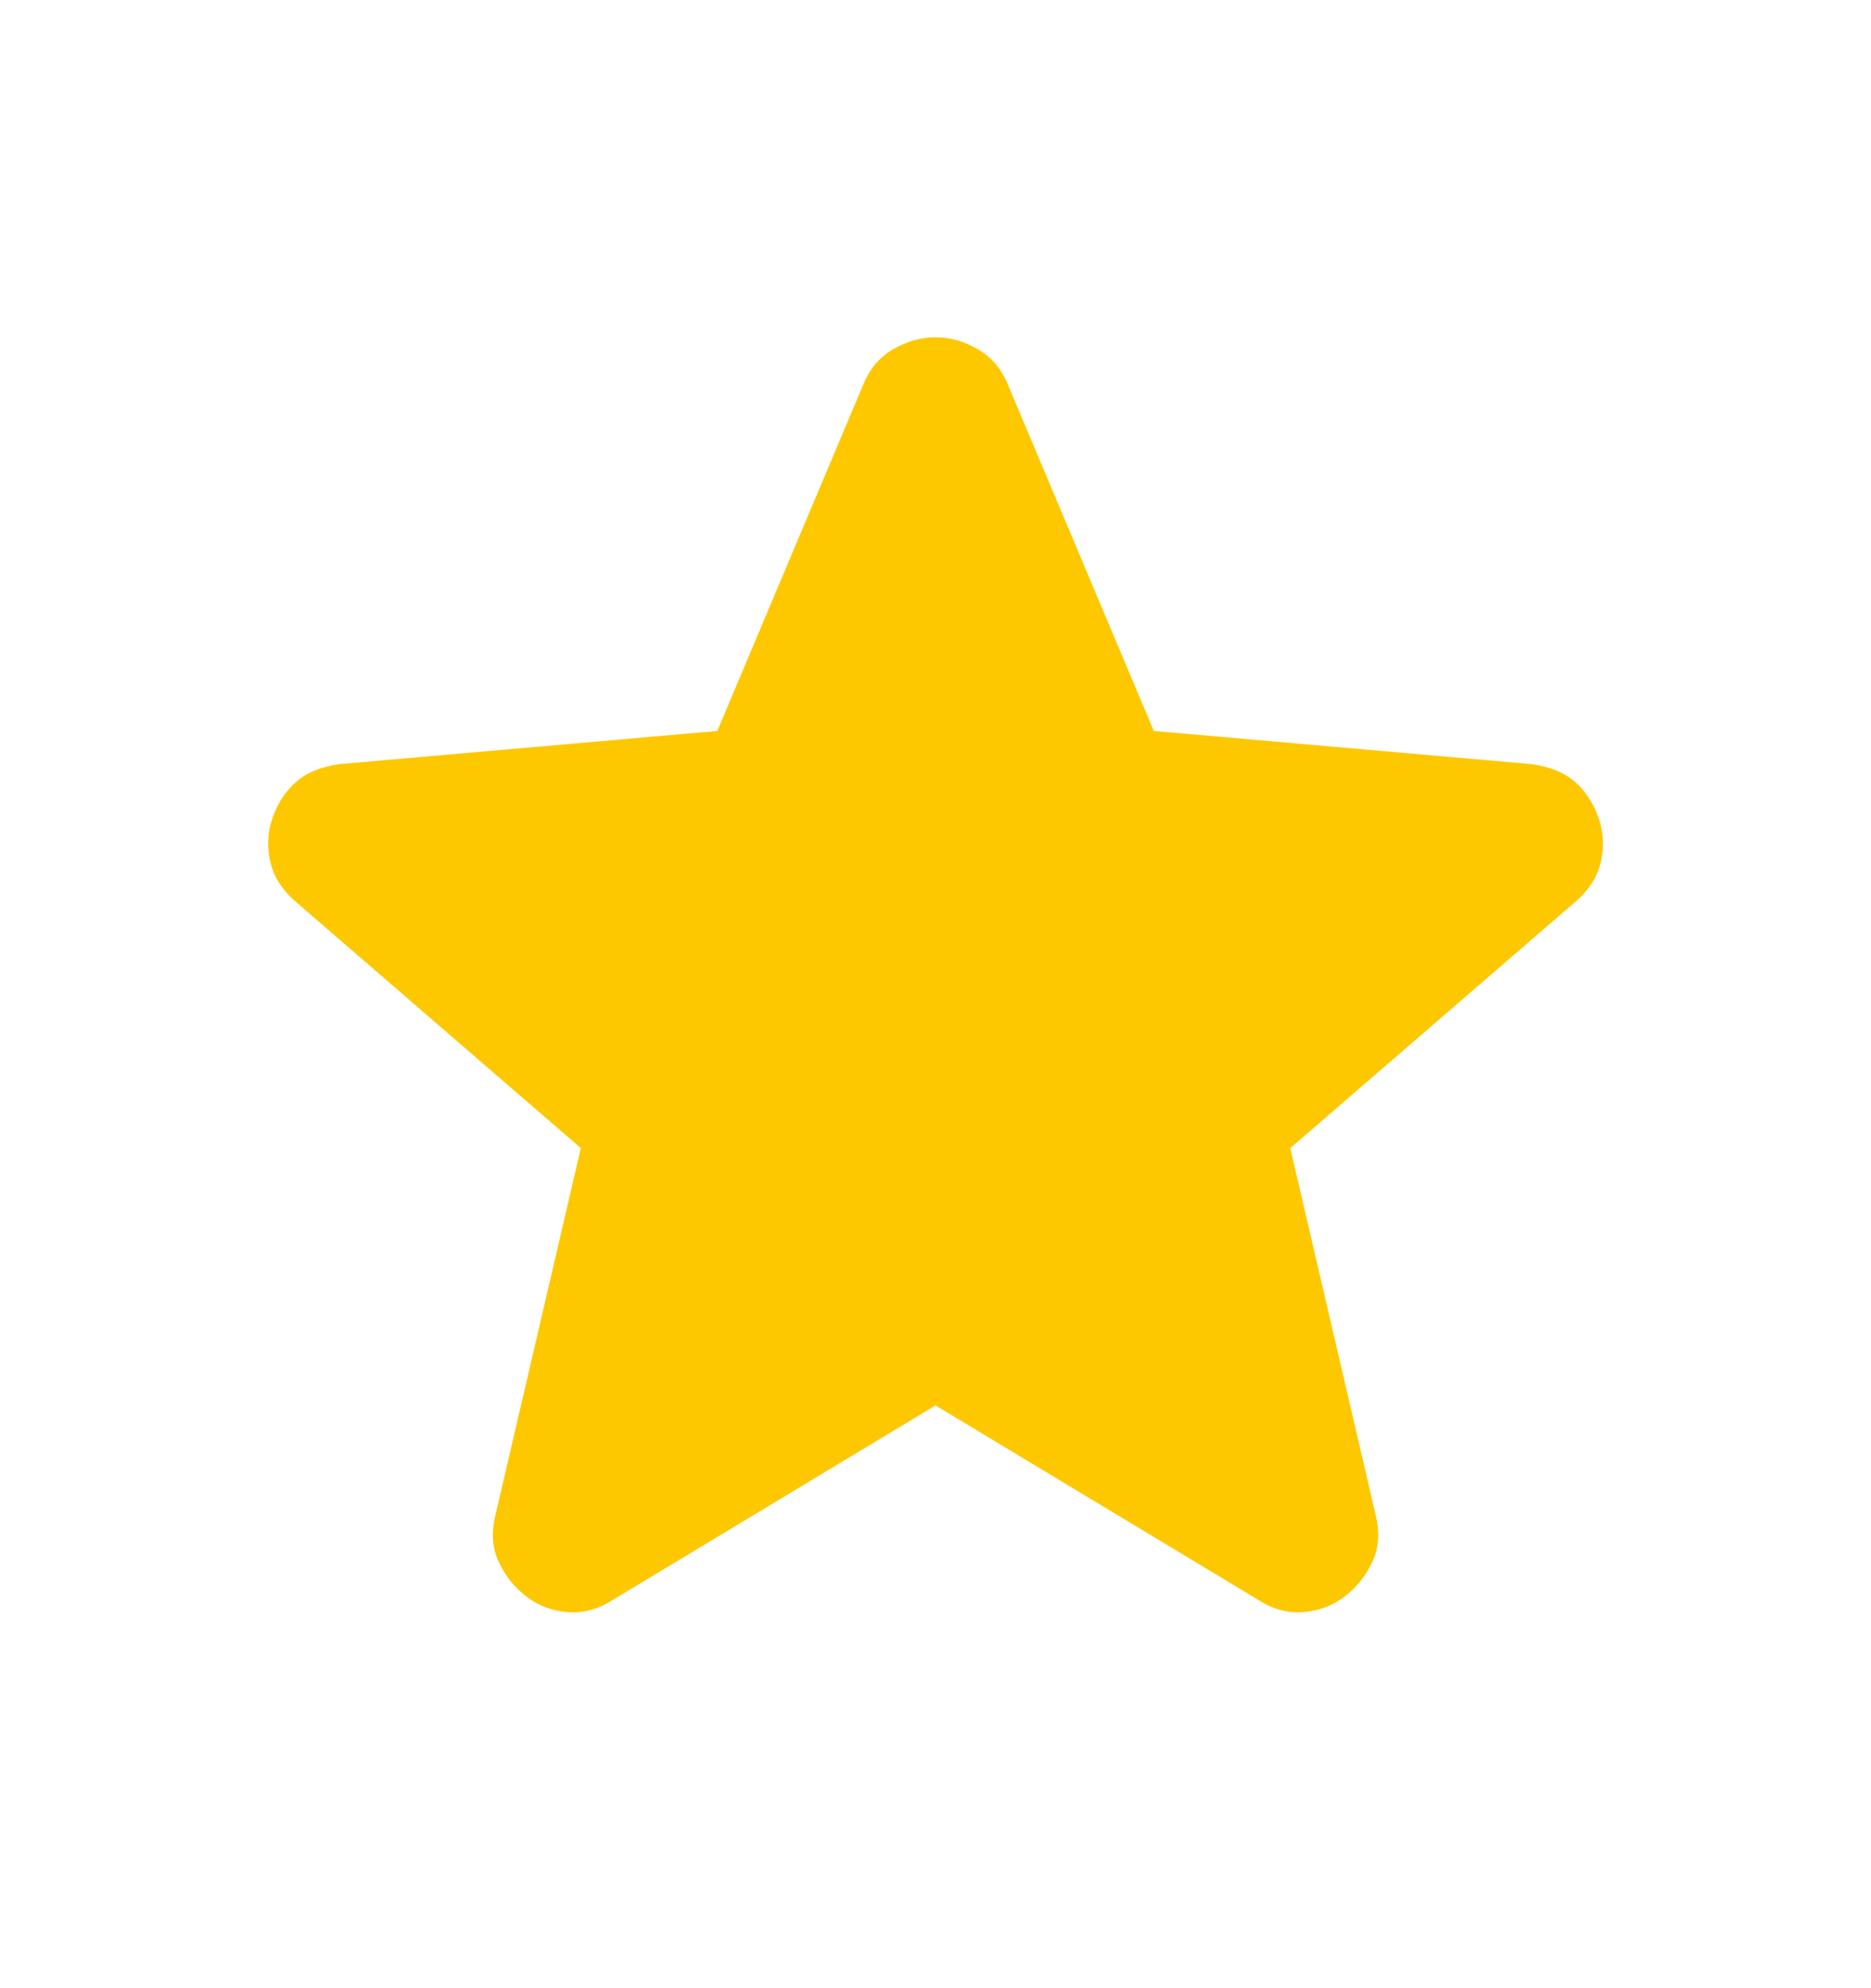 <svg width="16" height="17" viewBox="0 0 16 17" fill="none" xmlns="http://www.w3.org/2000/svg">
<path d="M8 12.017L5.234 13.684C5.111 13.762 4.984 13.795 4.85 13.784C4.717 13.773 4.6 13.728 4.5 13.65C4.4 13.573 4.322 13.476 4.267 13.359C4.211 13.243 4.2 13.112 4.234 12.967L4.967 9.817L2.517 7.7C2.406 7.6 2.336 7.486 2.309 7.358C2.281 7.23 2.29 7.106 2.334 6.984C2.378 6.862 2.444 6.762 2.534 6.684C2.623 6.606 2.745 6.556 2.9 6.534L6.134 6.25L7.384 3.284C7.439 3.15 7.525 3.05 7.642 2.984C7.759 2.917 7.878 2.884 8 2.884C8.122 2.884 8.241 2.917 8.358 2.984C8.475 3.05 8.561 3.15 8.617 3.284L9.867 6.25L13.1 6.534C13.256 6.556 13.378 6.606 13.467 6.684C13.556 6.762 13.622 6.862 13.667 6.984C13.711 7.106 13.72 7.231 13.692 7.359C13.665 7.487 13.595 7.601 13.484 7.7L11.034 9.817L11.767 12.967C11.8 13.112 11.789 13.242 11.734 13.359C11.678 13.476 11.6 13.573 11.5 13.65C11.4 13.728 11.284 13.772 11.15 13.784C11.017 13.795 10.889 13.762 10.767 13.684L8 12.017Z" fill="#FDC800"/>
</svg>
